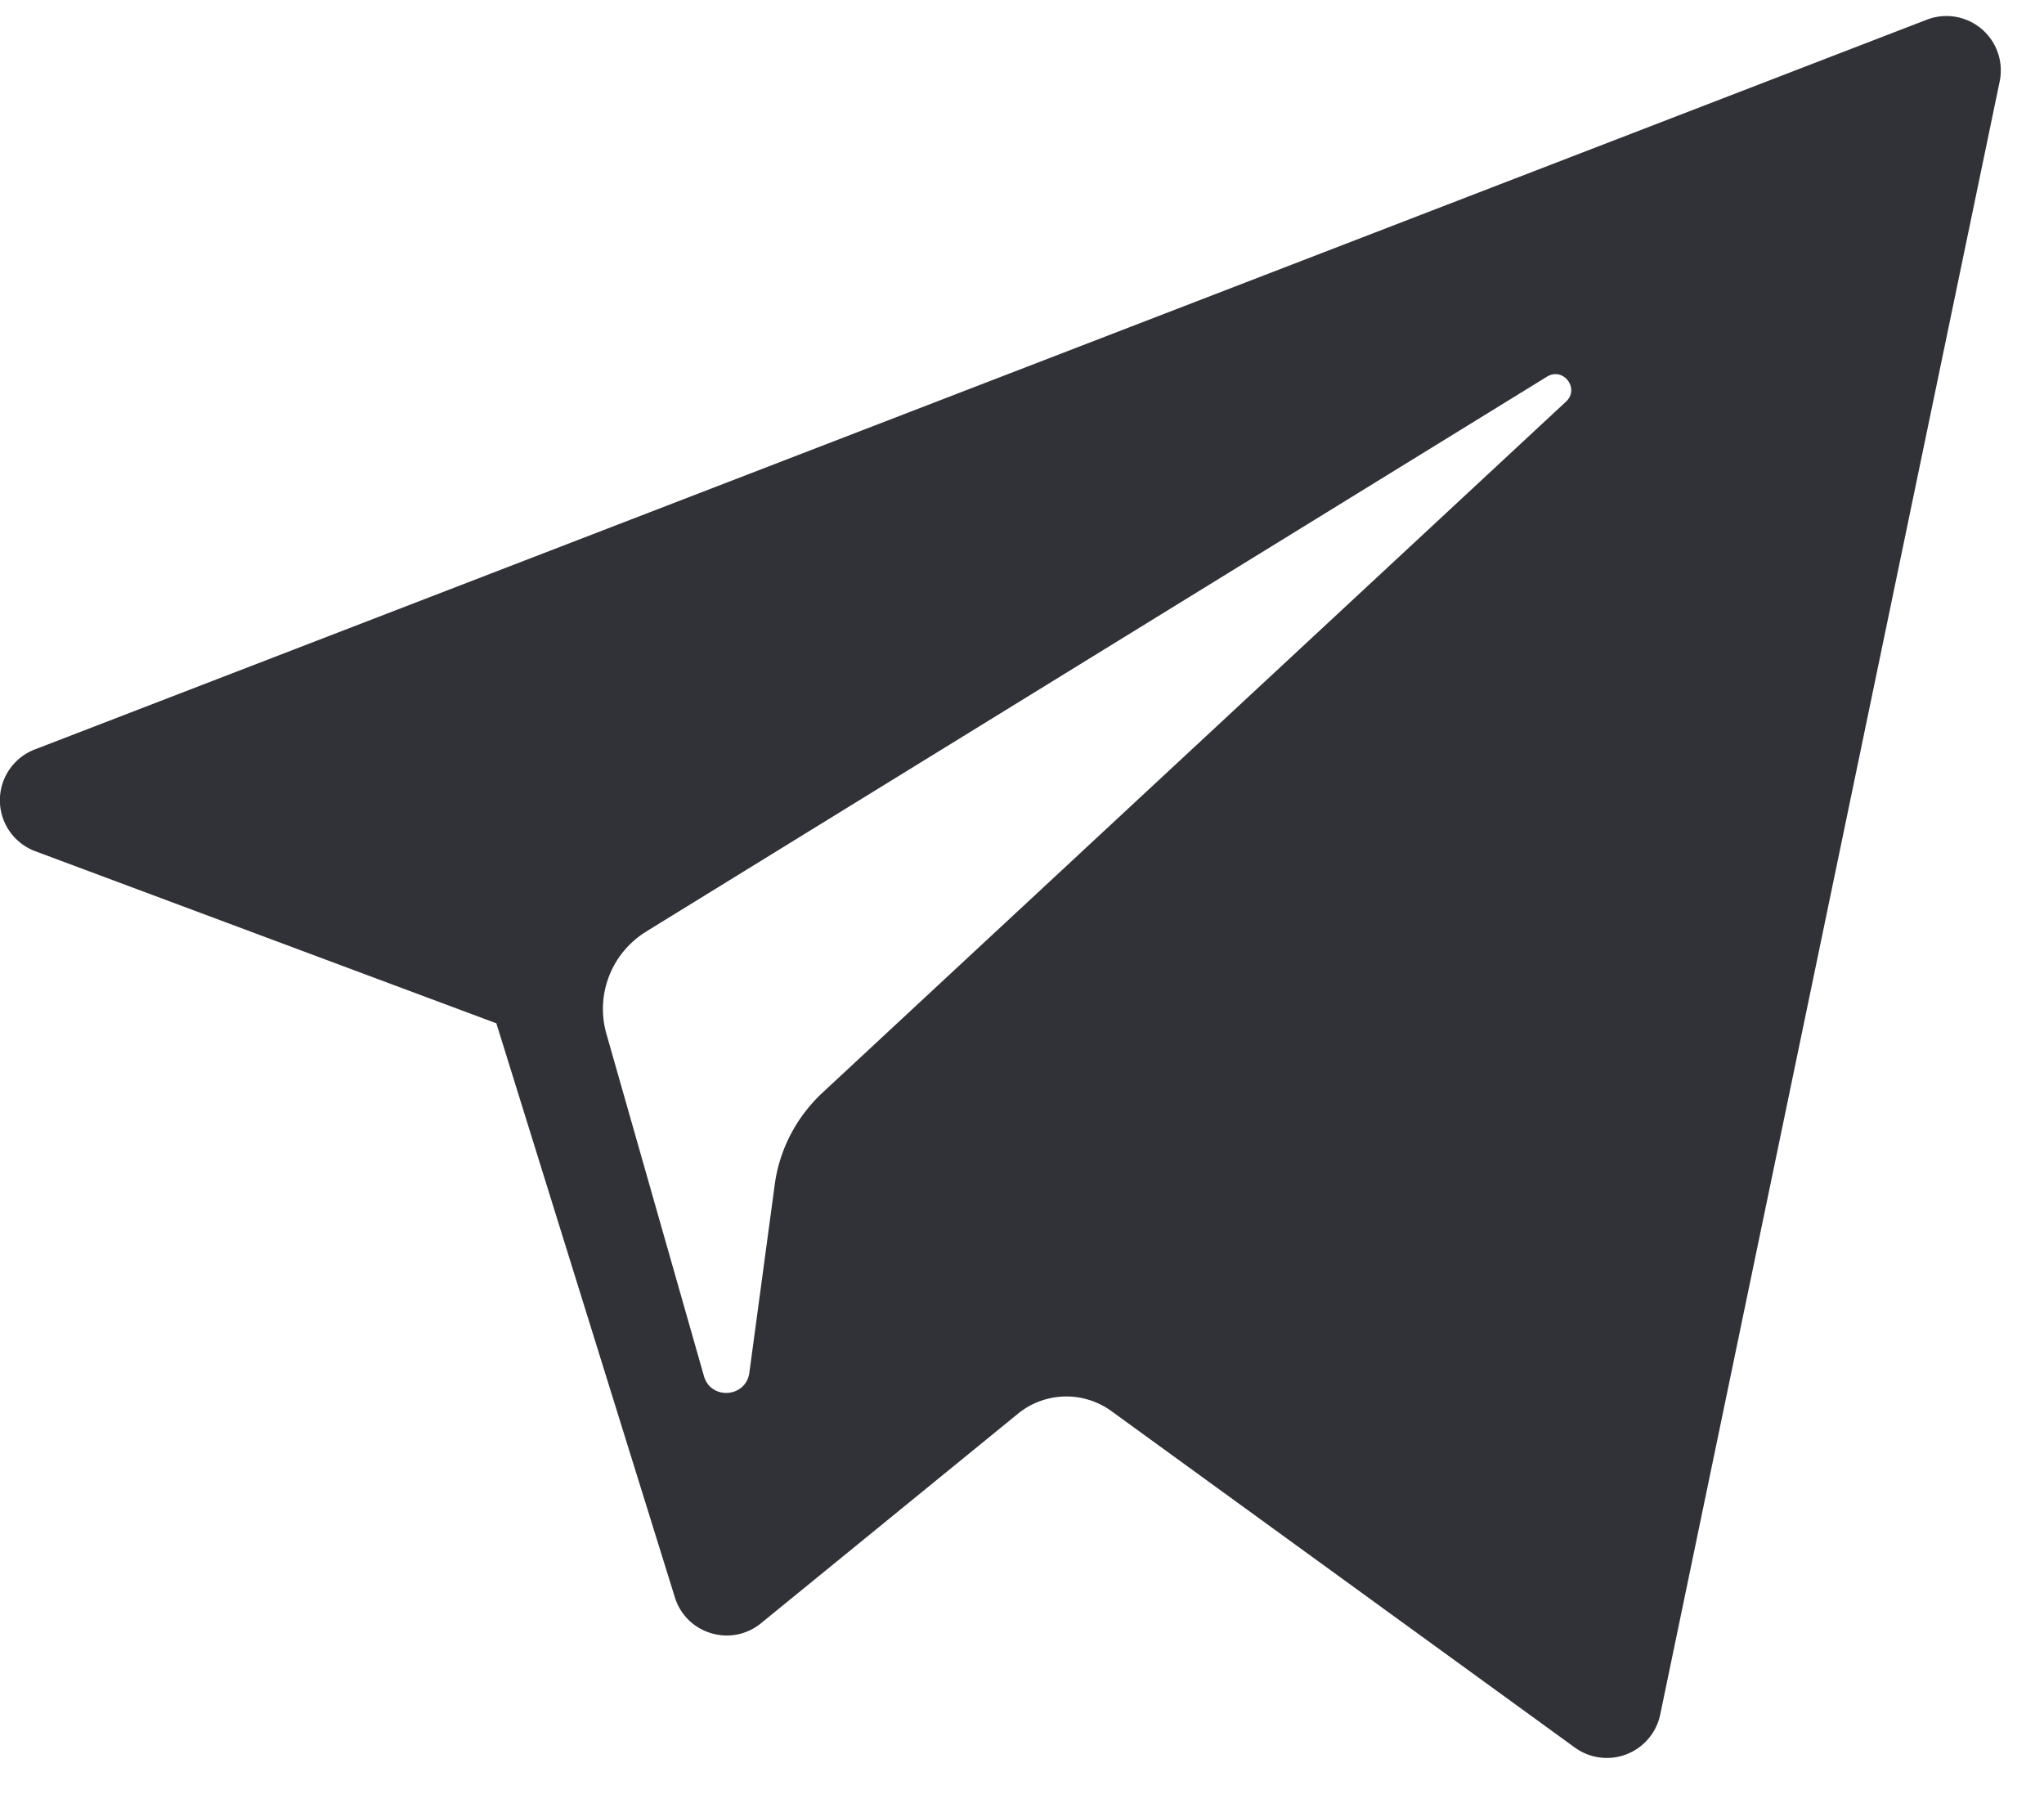 <svg width="18" height="16" fill="none" xmlns="http://www.w3.org/2000/svg"><path d="m.311 7.495 4.06 1.515 1.572 5.054c.1.323.496.443.759.228l2.263-1.845a.675.675 0 0 1 .823-.022l4.082 2.963a.48.48 0 0 0 .75-.29L17.61.716a.479.479 0 0 0-.641-.543L.306 6.599a.479.479 0 0 0 .005.896Zm5.378.708 7.935-4.887c.143-.087.29.106.167.22L7.243 9.621c-.23.215-.38.501-.421.813l-.223 1.653c-.03.22-.34.242-.4.029L5.34 9.102a.799.799 0 0 1 .35-.899Z" fill="#313138"/></svg>